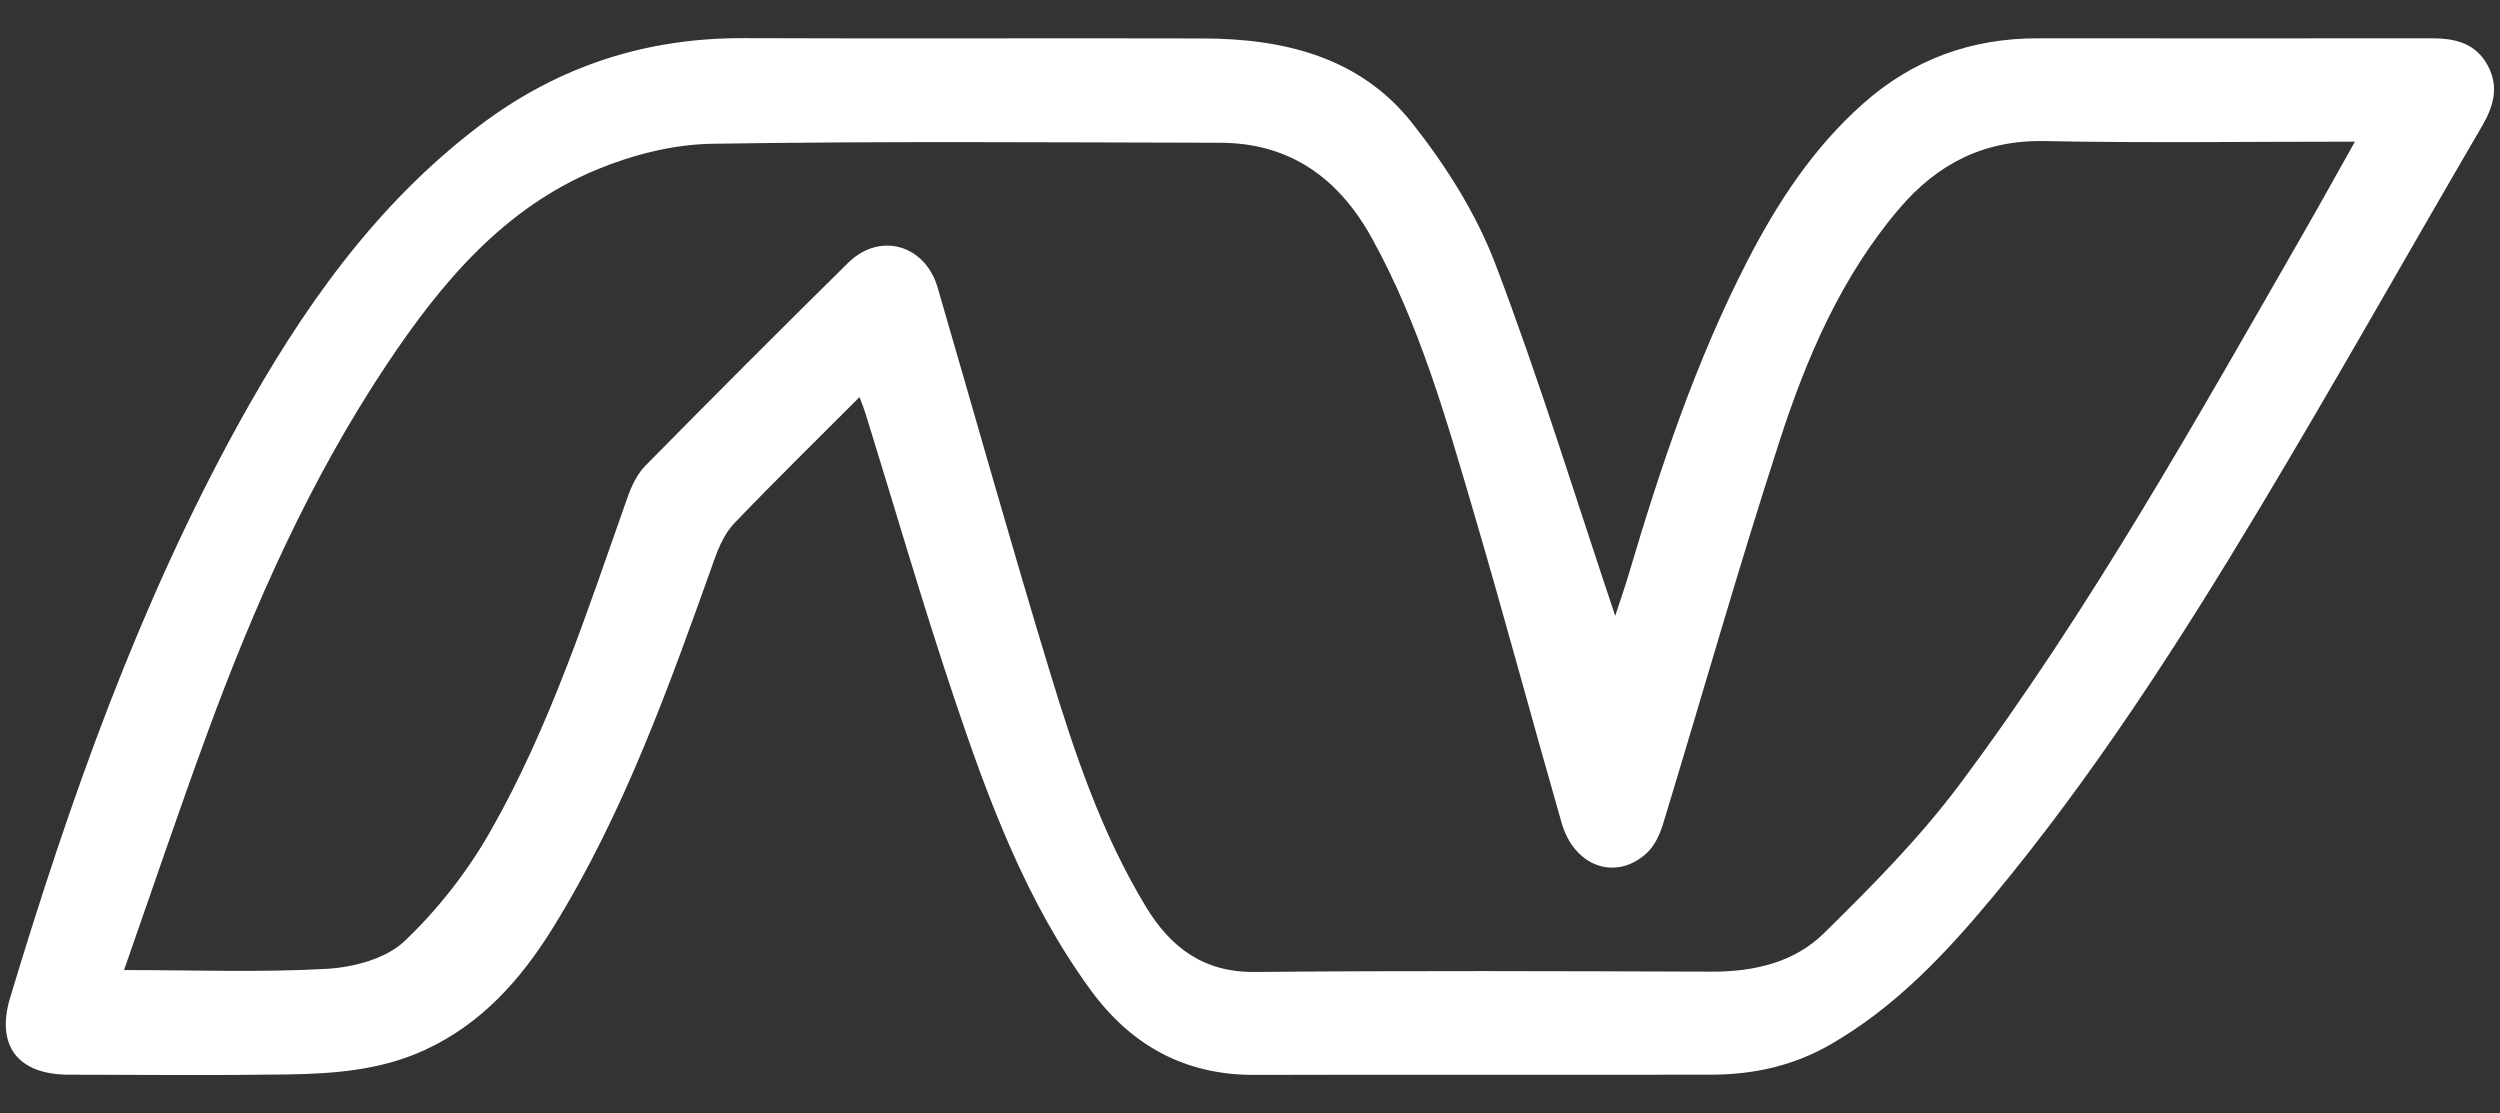 <?xml version="1.0" encoding="UTF-8"?>
<svg id="Layer_1" data-name="Layer 1" xmlns="http://www.w3.org/2000/svg" viewBox="0 0 667 297">
  <rect x="0" y="0" width="667" height="297" fill="#333333" stroke="none"/>
  <defs>
    <style>
      .cls-1 {
        fill: #fff;
        stroke-width: 0px;
      }
    </style>
  </defs>
  <path class="cls-1" d="m229.34,105.92c-11.59,11.61-22.7,22.49-33.46,33.72-2.41,2.52-4.01,6.08-5.21,9.44-12.1,33.85-24.11,67.74-43.19,98.52-8.54,13.78-19.05,25.6-34.19,32.56-11.65,5.36-24.12,6.32-36.62,6.5-19.46.29-38.93.11-58.4.06-13.54-.03-19.42-7.77-15.55-20.59,15.95-52.82,34.25-104.73,61.02-153.22,16.69-30.23,36.29-58.24,64.24-79.42,20.81-15.77,44.28-23.42,70.45-23.31,40.88.17,81.76-.03,122.63.08,21.51.06,41.77,4.98,55.64,22.49,8.98,11.34,17.11,24.15,22.23,37.59,11.78,30.92,21.48,62.64,32.01,93.98,1.09-3.35,2.51-7.41,3.73-11.52,8.45-28.48,17.87-56.6,31.49-83.1,8.03-15.61,17.56-30.18,30.86-42,13.34-11.86,28.91-17.5,46.69-17.48,35.04.04,70.08.03,105.12,0,6.16,0,11.63,1.27,14.85,7.17,3.16,5.79,1.61,11-1.55,16.4-19.89,34.04-39.21,68.43-59.5,102.23-21.43,35.7-43.97,70.72-70.62,102.87-12.71,15.33-26.23,29.79-43.79,39.86-9.83,5.64-20.44,7.95-31.6,7.97-40.66.07-81.32-.05-121.99.06-18.54.05-32.85-7.89-43.59-22.57-17.28-23.62-27.32-50.73-36.5-78.09-8.41-25.05-15.76-50.46-23.59-75.71-.38-1.22-.87-2.4-1.63-4.48ZM33.09,258.81c18.83,0,36.56.68,54.19-.33,7.11-.41,15.72-2.72,20.62-7.36,8.9-8.44,16.79-18.55,22.88-29.23,16.05-28.14,25.94-58.97,36.71-89.38,1.05-2.96,2.55-6.07,4.71-8.27,17.9-18.17,35.92-36.23,54.1-54.13,8.44-8.31,20.53-4.83,23.86,6.61,9.99,34.26,19.62,68.62,30.01,102.75,6.57,21.59,13.78,43.05,25.61,62.53,6.54,10.76,15.29,17.44,28.92,17.32,40.66-.37,81.32-.22,121.98-.08,11.25.04,22-2.45,29.87-10.18,12.88-12.63,25.72-25.62,36.47-40.03,34.74-46.57,63.05-97.24,91.93-147.51,4.41-7.69,8.69-15.45,13.35-23.73-28.29,0-55.53.39-82.76-.15-16.29-.32-28.72,6.11-38.93,18.15-15.36,18.09-24.56,39.51-31.74,61.62-11.03,33.92-20.75,68.27-31.16,102.4-.84,2.76-2.22,5.78-4.26,7.7-8.21,7.68-19.42,3.81-22.8-7.95-7.95-27.67-15.39-55.49-23.52-83.1-7.34-24.93-14.43-50.01-27.14-72.97-8.82-15.93-21.79-25.37-40.5-25.4-45.19-.09-90.39-.45-135.58.27-10.27.16-21.04,2.91-30.59,6.85-24.92,10.29-41.61,30.24-56.12,52.01-20.42,30.62-35.27,64.04-47.91,98.46-7.62,20.74-14.68,41.69-22.2,63.15Z"/>
</svg>